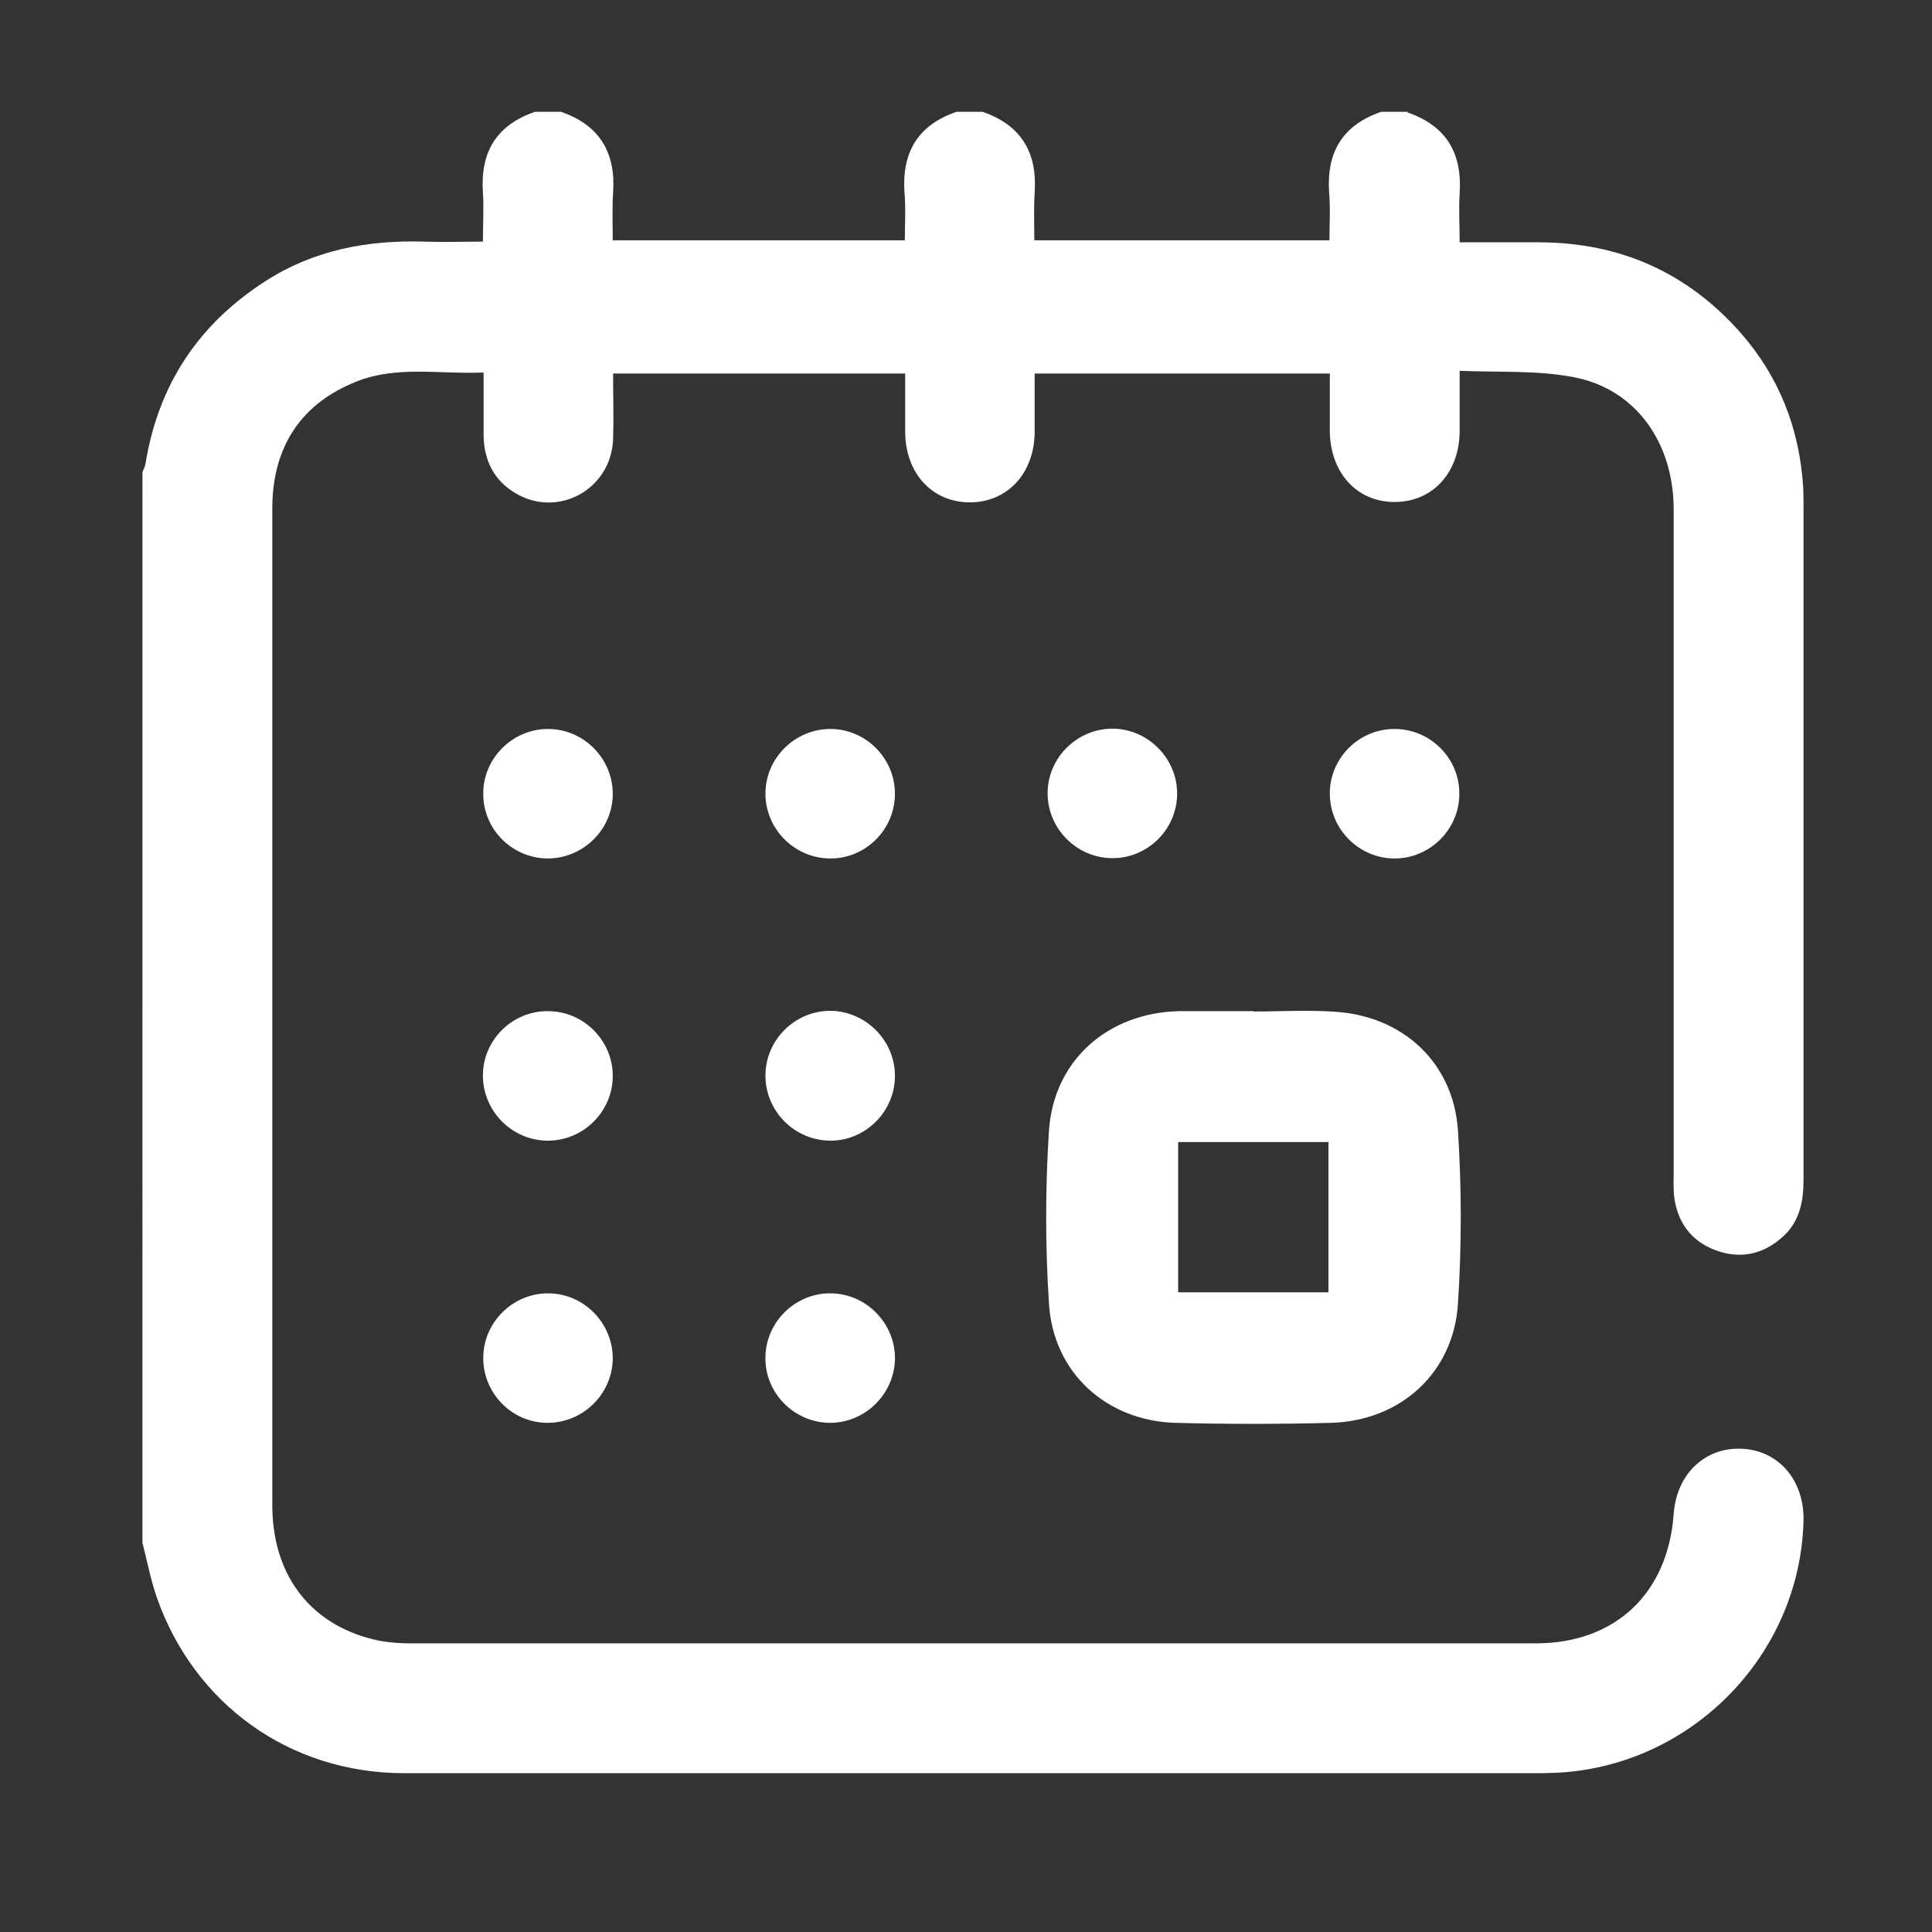 <?xml version="1.0" encoding="UTF-8"?> <svg xmlns="http://www.w3.org/2000/svg" xmlns:xlink="http://www.w3.org/1999/xlink" version="1.1" id="Layer_1" x="0px" y="0px" viewBox="0 0 56.69 56.69" style="enable-background:new 0 0 56.69 56.69;" xml:space="preserve"><rect x="0" y="0" width="56.69" height="56.69" fill="#333333" stroke="none"/> <style type="text/css"> .st0{fill-rule:evenodd;clip-rule:evenodd;fill:#FFFFFF;} </style> <path class="st0" d="M41.3,3.3c1.14,0.39,1.61,1.2,1.53,2.38c-0.03,0.45,0,0.91,0,1.43h2.35c2.35,0.01,4.32,0.88,5.88,2.64 c1.14,1.29,1.74,2.82,1.85,4.54c0.01,0.22,0.01,0.44,0.01,0.67l0,19.66c0,0.65-0.12,1.24-0.62,1.68c-0.57,0.51-1.23,0.65-1.95,0.39 c-0.73-0.27-1.14-0.83-1.23-1.61c-0.02-0.2-0.01-0.41-0.01-0.62l0-19.51c0-1.96-1.11-3.53-2.92-3.88c-1.07-0.21-2.2-0.14-3.36-0.19 l0,1.78c-0.01,1.21-0.79,2.06-1.89,2.07c-1.12,0.01-1.91-0.85-1.92-2.09l0-1.68h-8.66l0,1.72c-0.01,1.21-0.8,2.06-1.9,2.06 c-1.11,0-1.89-0.85-1.9-2.06l0-1.72h-8.57c0,0.64,0.02,1.29,0,1.93c-0.06,1.49-1.65,2.34-2.9,1.56c-0.6-0.37-0.88-0.94-0.9-1.64 l0-1.88c-1.31,0.06-2.63-0.23-3.86,0.32C8.76,11.92,8,13.19,7.99,14.89l0,7.33l0,21.94c0,1.98,1.03,3.41,2.83,3.91 c0.39,0.11,0.81,0.15,1.22,0.15l33.03,0c2.32,0,3.87-1.46,4.04-3.79c0.08-1.17,0.91-1.97,2-1.92c1.08,0.05,1.83,0.92,1.81,2.1 c-0.09,3.98-3.34,7.26-7.32,7.41l-0.33,0.01l-33.41,0c-3.35,0-6.16-2.02-7.26-5.16c-0.18-0.52-0.28-1.06-0.42-1.6V13.86 c0.03-0.09,0.08-0.17,0.09-0.26c0.38-2.33,1.57-4.11,3.55-5.37c1.41-0.9,2.98-1.19,4.63-1.14c0.56,0.02,1.13,0,1.72,0 c0-0.52,0.03-0.98,0-1.44c-0.08-1.18,0.39-1.98,1.53-2.37h0.76c1.13,0.39,1.61,1.19,1.53,2.37c-0.03,0.47-0.01,0.94-0.01,1.4h8.57 c0-0.49,0.03-0.95-0.01-1.4c-0.08-1.18,0.39-1.98,1.53-2.37h0.76c1.13,0.39,1.61,1.19,1.53,2.37c-0.03,0.47-0.01,0.94-0.01,1.4h8.66 c0-0.49,0.03-0.95-0.01-1.4c-0.08-1.18,0.39-1.98,1.53-2.37H41.3L41.3,3.3z"></path> <path class="st0" d="M38.98,33.51h-4.41v4.41h4.41V33.51z M36.78,29.68c0.81,0,1.62-0.05,2.43,0.01c1.98,0.14,3.44,1.51,3.57,3.48 c0.11,1.69,0.11,3.4,0,5.09c-0.13,2.02-1.68,3.43-3.72,3.49c-1.52,0.04-3.05,0.04-4.57,0c-2.03-0.06-3.58-1.47-3.71-3.49 c-0.11-1.69-0.11-3.4,0-5.09c0.14-2.06,1.73-3.45,3.81-3.5l2.19,0V29.68L36.78,29.68z"></path> <path class="st0" d="M16.1,25.19c-1.05,0.01-1.92-0.84-1.92-1.89c-0.01-1.05,0.86-1.91,1.9-1.91c1.03,0,1.88,0.84,1.9,1.87 C18,24.3,17.15,25.17,16.1,25.19L16.1,25.19z"></path> <path class="st0" d="M26.26,23.29c0,1.05-0.86,1.91-1.91,1.9c-1.05-0.01-1.9-0.88-1.89-1.92c0.01-1.03,0.86-1.87,1.89-1.88 C25.39,21.38,26.26,22.24,26.26,23.29L26.26,23.29z"></path> <path class="st0" d="M34.54,23.3c-0.01,1.05-0.88,1.9-1.93,1.88c-1.05-0.02-1.89-0.9-1.87-1.94c0.02-1.03,0.88-1.86,1.91-1.86 C33.69,21.39,34.55,22.26,34.54,23.3L34.54,23.3z"></path> <path class="st0" d="M40.9,21.39c1.05-0.01,1.92,0.84,1.92,1.89c0.01,1.05-0.86,1.91-1.9,1.91c-1.03,0-1.88-0.84-1.9-1.87 C39,22.27,39.85,21.4,40.9,21.39L40.9,21.39z"></path> <path class="st0" d="M17.98,31.57c0,1.05-0.87,1.91-1.92,1.9c-1.05-0.01-1.9-0.88-1.89-1.93c0.01-1.03,0.86-1.87,1.89-1.87 C17.11,29.66,17.98,30.52,17.98,31.57L17.98,31.57z"></path> <path class="st0" d="M26.26,31.55c0.01,1.05-0.85,1.92-1.89,1.92c-1.05,0-1.91-0.86-1.91-1.91c0-1.03,0.84-1.88,1.87-1.9 C25.37,29.65,26.25,30.5,26.26,31.55L26.26,31.55z"></path> <path class="st0" d="M17.98,39.86c-0.01,1.05-0.88,1.9-1.93,1.89c-1.05-0.01-1.89-0.89-1.87-1.94c0.02-1.03,0.88-1.86,1.9-1.86 C17.13,37.95,17.98,38.82,17.98,39.86L17.98,39.86z"></path> <path class="st0" d="M22.46,39.81c0.02-1.05,0.91-1.89,1.95-1.86c1.05,0.03,1.88,0.92,1.85,1.96c-0.04,1.03-0.9,1.85-1.93,1.84 C23.28,41.73,22.43,40.85,22.46,39.81L22.46,39.81z"></path> </svg> 